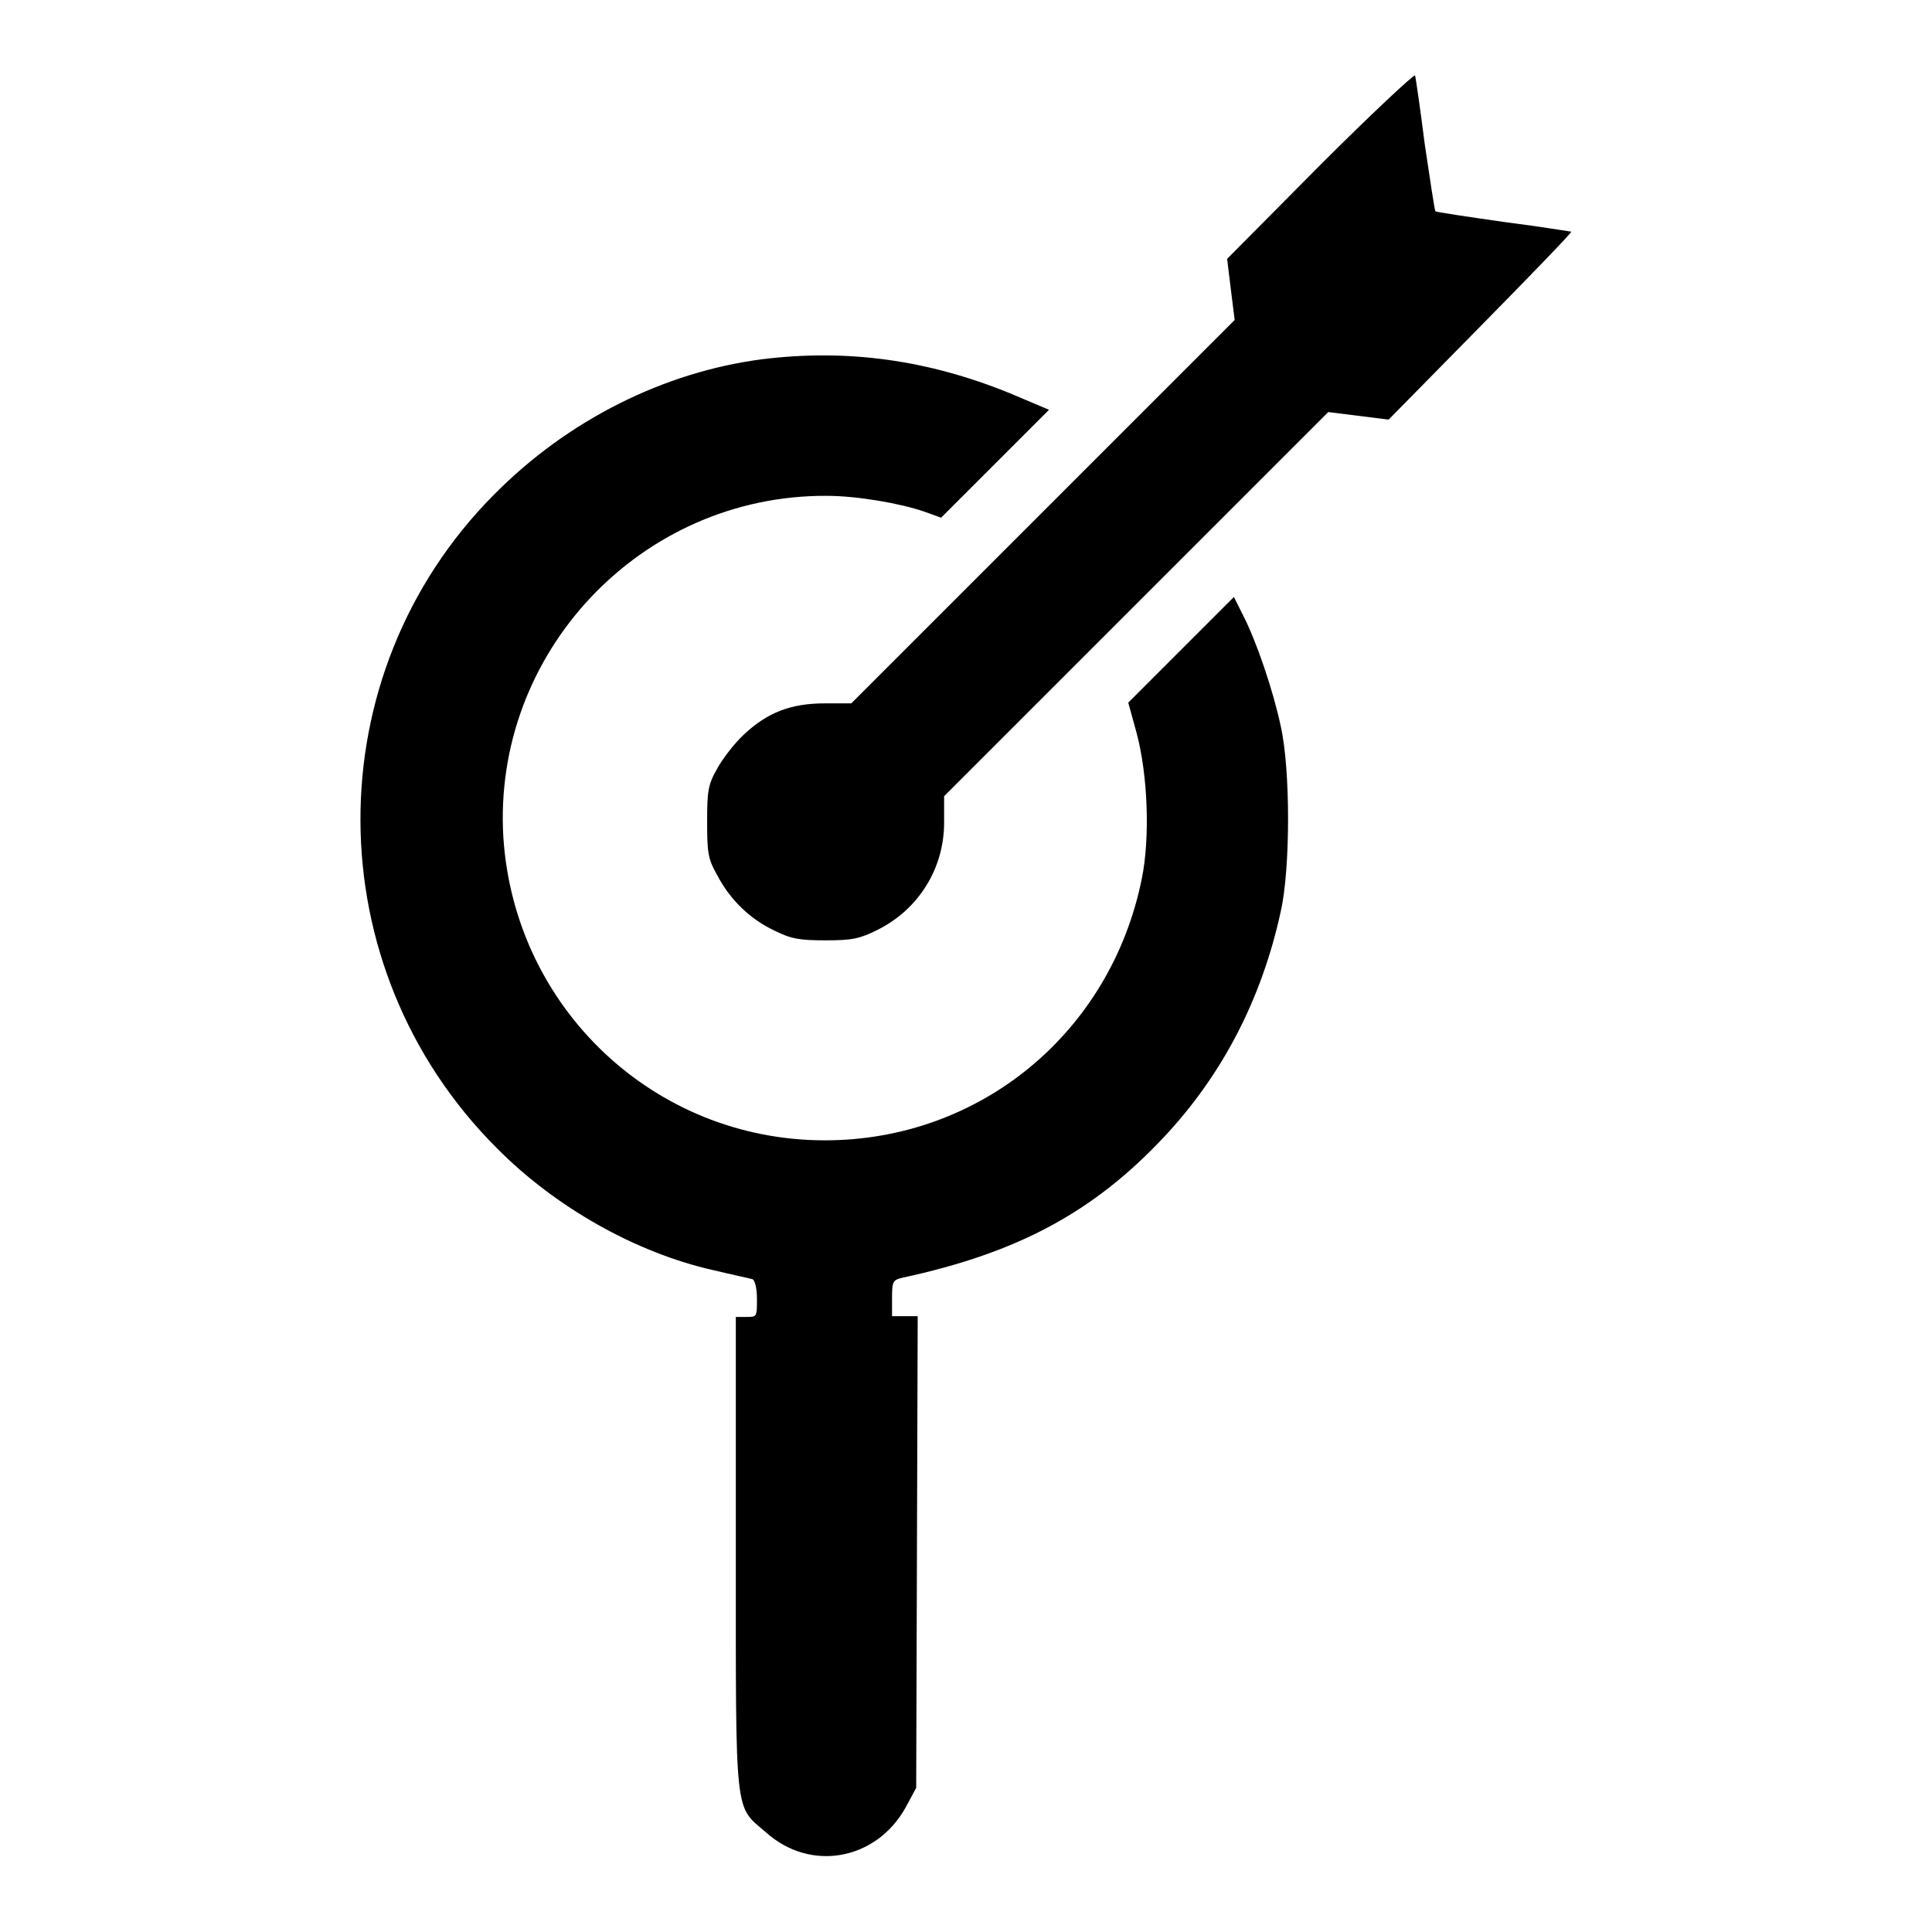 <?xml version="1.0" encoding="utf-8"?>
<!-- Svg Vector Icons : http://www.onlinewebfonts.com/icon -->
<!DOCTYPE svg PUBLIC "-//W3C//DTD SVG 1.1//EN" "http://www.w3.org/Graphics/SVG/1.1/DTD/svg11.dtd">
<svg version="1.1" xmlns="http://www.w3.org/2000/svg" xmlns:xlink="http://www.w3.org/1999/xlink" x="0px" y="0px" viewBox="0 0 256 256" enable-background="new 0 0 256 256" xml:space="preserve">
<g><g><g><path fill="#000000" d="M175,21.8l-12.4,12.5l0.5,4.1l0.5,4l-25.4,25.4l-25.4,25.4h-3.5c-4.5,0-7.6,1.2-10.7,4.1c-1.3,1.2-2.9,3.3-3.6,4.6c-1.2,2.1-1.3,3-1.3,7c0,4,0.1,4.9,1.3,7c1.7,3.3,4.4,5.9,7.6,7.4c2.2,1.1,3.3,1.3,6.8,1.3c3.5,0,4.5-0.2,6.9-1.4c5.4-2.7,8.8-8.1,8.8-14.2v-3.5l25.4-25.4L176,54.6l4,0.5l4,0.5l12.2-12.4c6.7-6.8,12.1-12.4,12-12.5c-0.1,0-4.2-0.7-9-1.3c-4.9-0.7-8.9-1.3-9-1.4c-0.1-0.1-0.7-4.1-1.4-8.8c-0.6-4.7-1.2-8.9-1.3-9.2C187.5,9.7,181.8,15,175,21.8z"/><path fill="#000000" d="M101,47.6c-13.1,1.7-25.8,8.1-35.5,17.9c-23.8,23.9-23.6,62.7,0.3,86.6c7.8,7.9,18.5,13.9,28.7,16.2c2.5,0.6,4.9,1.1,5.2,1.2c0.3,0.1,0.6,1.1,0.6,2.6c0,2.4,0,2.4-1.4,2.4h-1.4v31.2c0,35.5-0.2,33.5,4,37.1c5.9,5.3,14.6,3.7,18.5-3.3l1.4-2.6l0.1-31.2l0.1-31.3h-1.7h-1.7v-2.4c0-2.2,0.1-2.4,1.4-2.7c15.3-3.3,25.3-8.7,34.6-18.6c7.8-8.3,13-18.4,15.5-29.9c1.3-5.7,1.3-18.9,0-24.6c-1-4.7-3.2-11.2-5-14.7l-1.2-2.4l-7,7l-7,7l1.1,4c1.5,5.6,1.8,13.9,0.7,19.3c-4.1,20.4-21.4,34.7-42,34.7c-22.6,0-41.1-17.5-42.6-40.1c-1.5-24.5,18.2-45.4,42.8-45.3c4.1,0,9.8,1,13,2.1l2.2,0.8l7.2-7.2l7.1-7.1l-5.2-2.2C123,47.7,112.3,46.2,101,47.6z"/></g></g></g>
</svg>